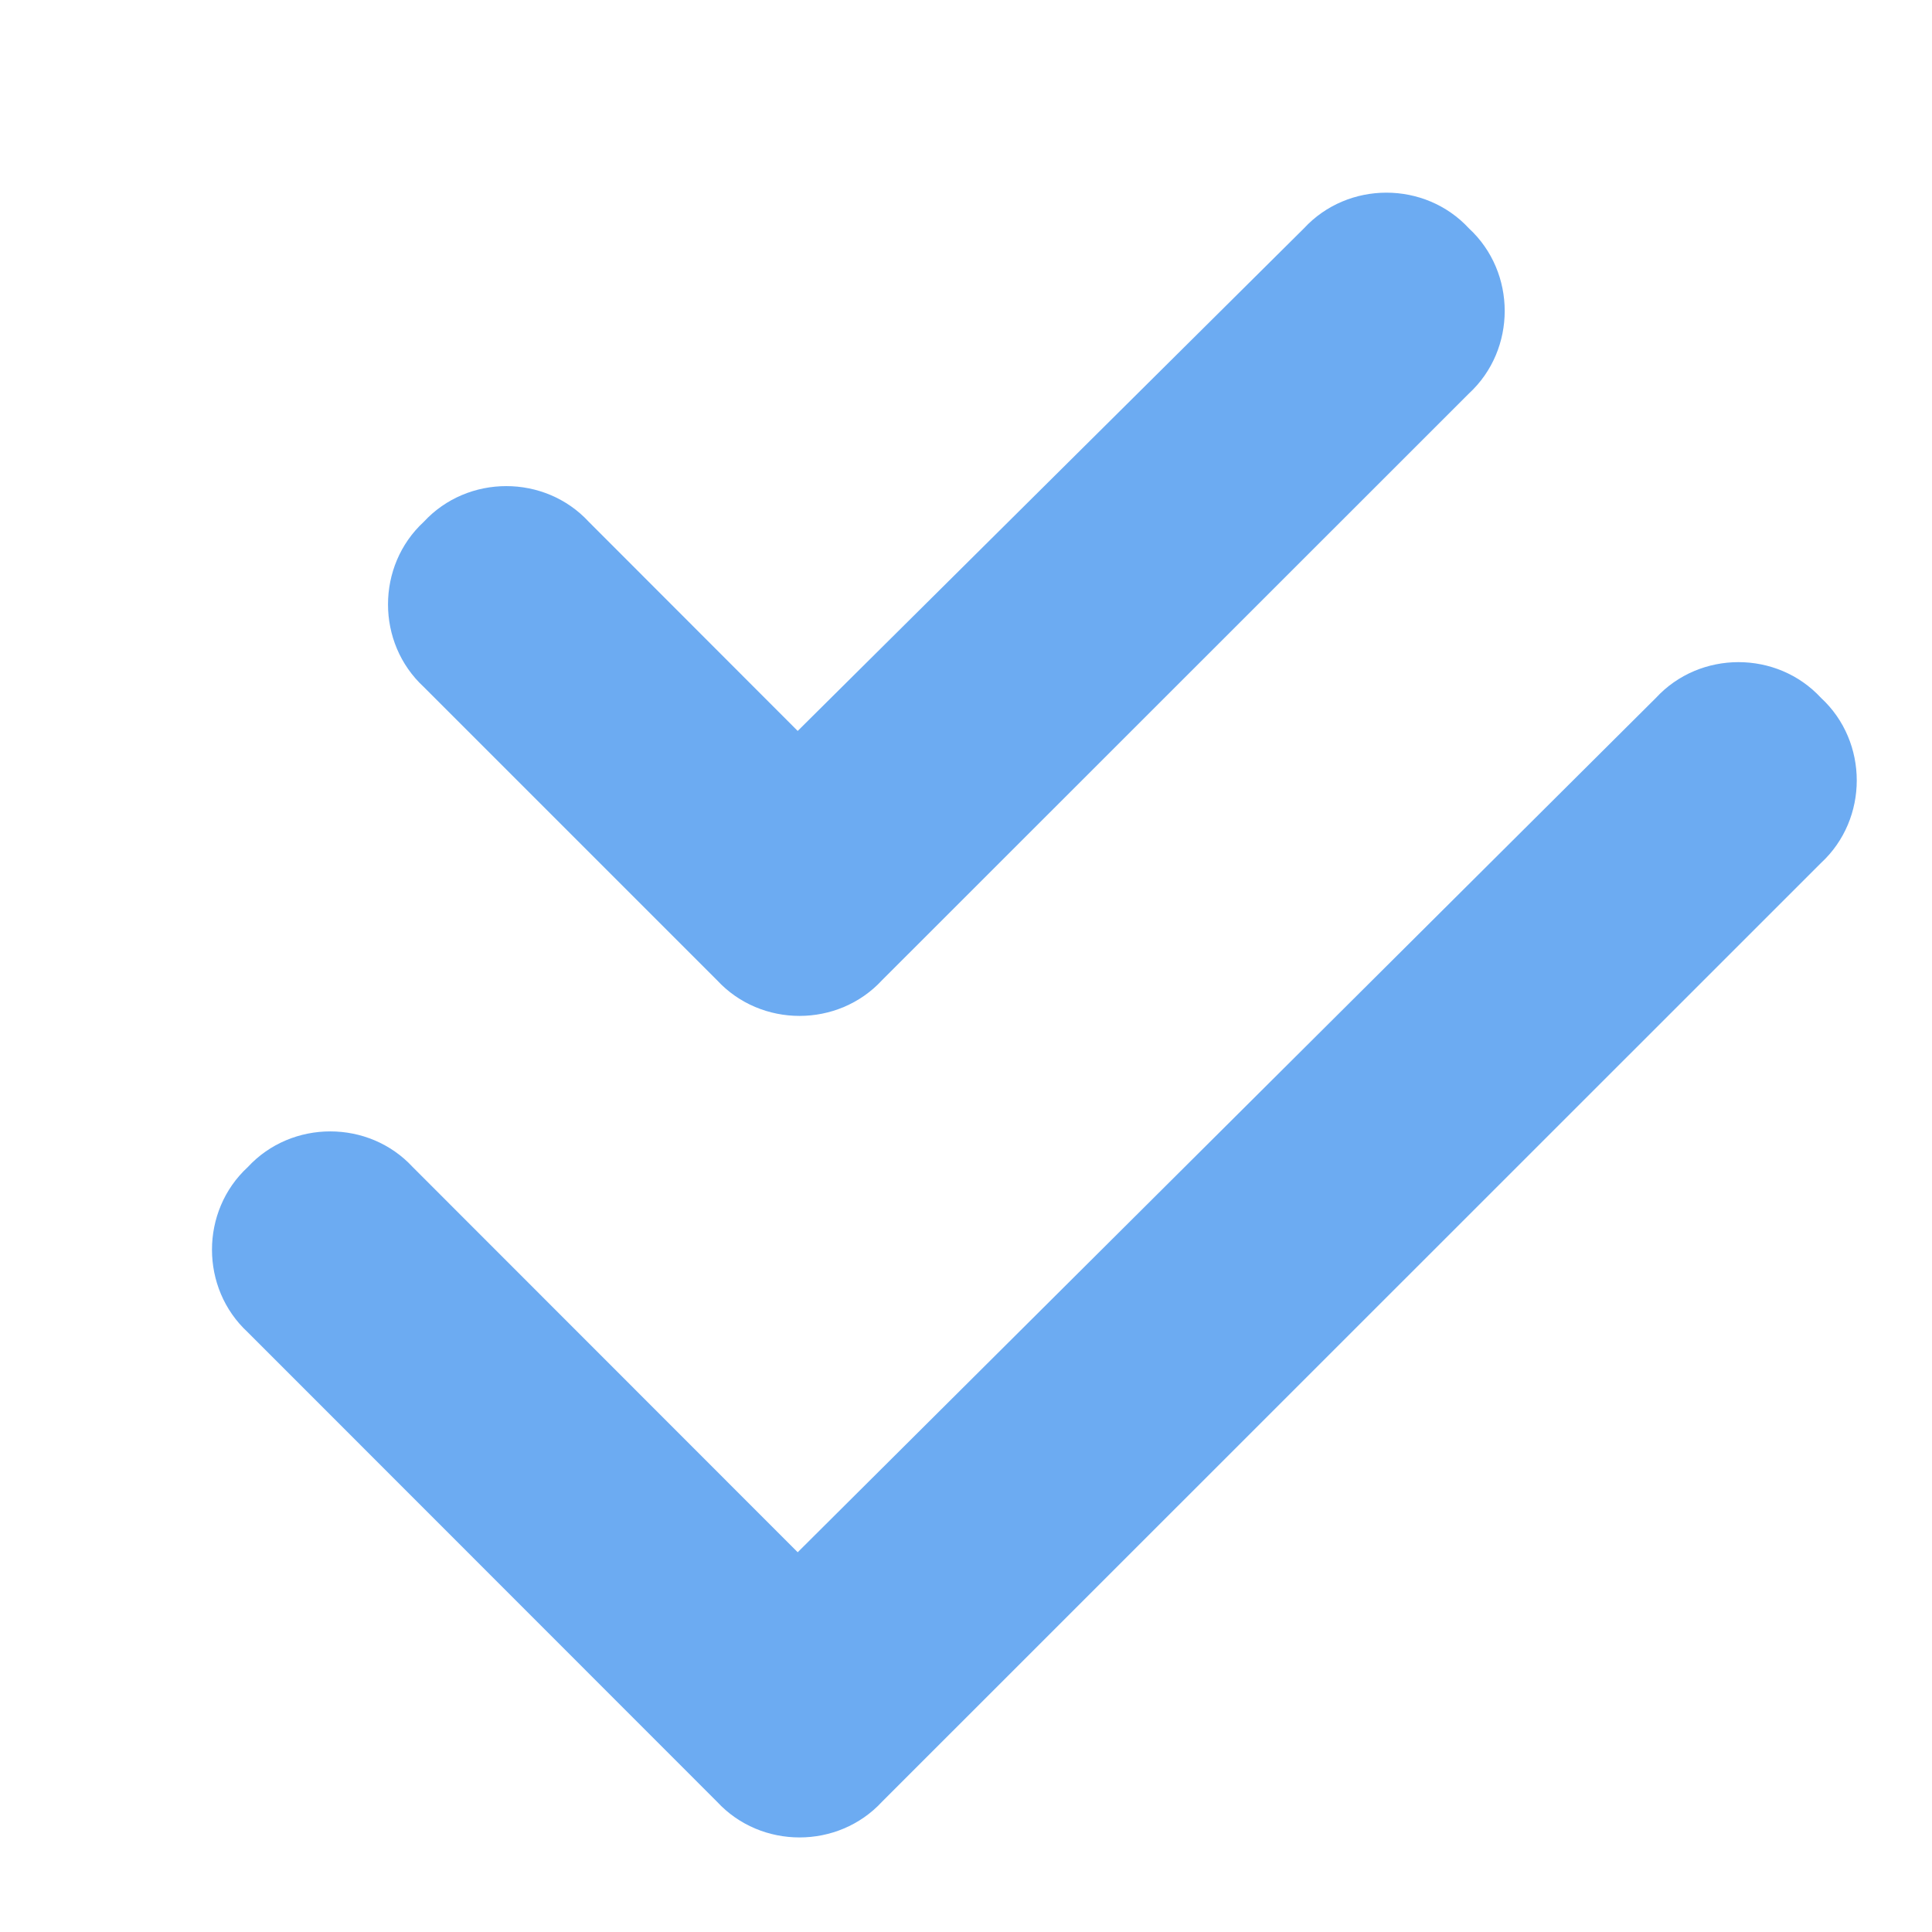 <?xml version="1.0" encoding="UTF-8"?> <svg xmlns="http://www.w3.org/2000/svg" width="9" height="9" viewBox="0 0 9 9" fill="none"> <path d="M4.109 4.566C3.904 4.788 3.545 4.788 3.34 4.566L1.974 3.2C1.752 2.995 1.752 2.636 1.974 2.431C2.179 2.209 2.538 2.209 2.743 2.431L3.716 3.405L6.074 1.064C6.279 0.842 6.638 0.842 6.843 1.064C7.065 1.269 7.065 1.628 6.843 1.833L4.109 4.566ZM4.109 8.393C3.904 8.615 3.545 8.615 3.34 8.393L1.154 6.206C0.932 6.001 0.932 5.642 1.154 5.437C1.359 5.215 1.718 5.215 1.923 5.437L3.716 7.231L7.714 3.251C7.919 3.029 8.278 3.029 8.483 3.251C8.705 3.456 8.705 3.815 8.483 4.02L4.109 8.393Z" fill="#6CABF2"></path> </svg> 
